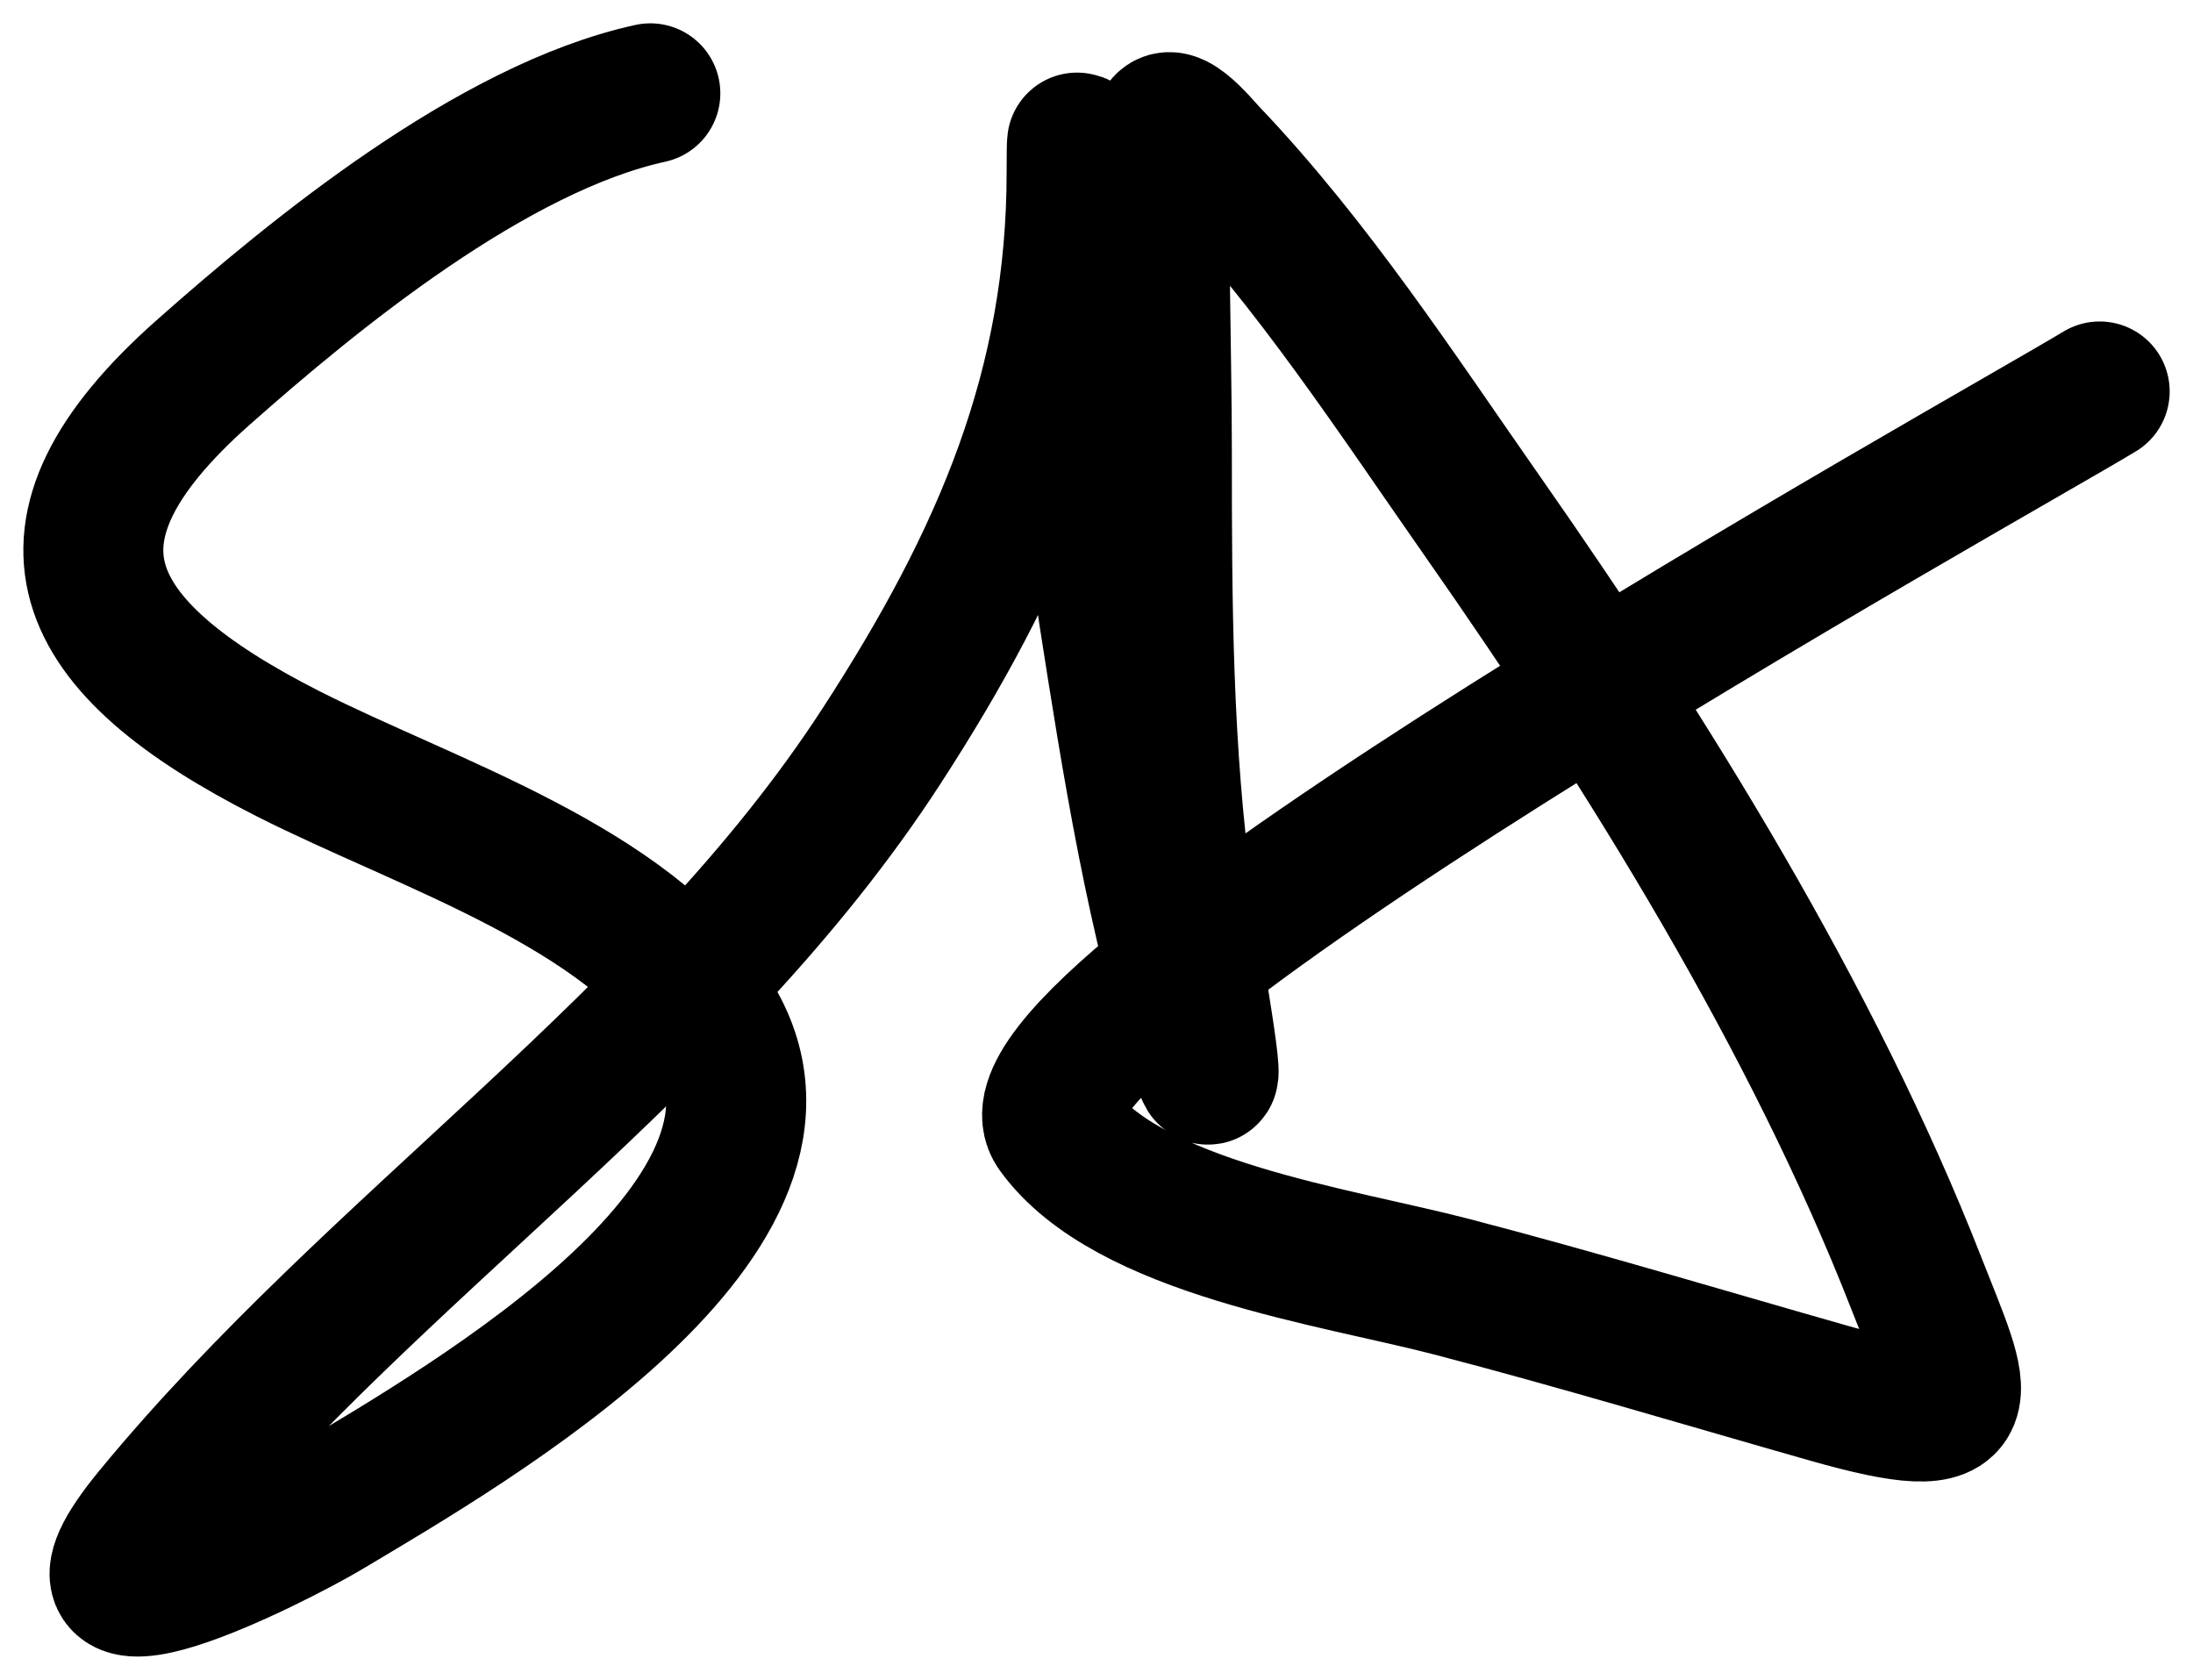 <?xml version="1.0" encoding="utf-8"?>
<svg xmlns="http://www.w3.org/2000/svg" fill="none" height="100%" overflow="visible" preserveAspectRatio="none" style="display: block;" viewBox="0 0 47 36" width="100%">
<path d="M13.938 2C10.557 2.739 6.733 5.873 4.346 7.989C0.454 11.439 1.64 13.854 6.173 16.152C9.139 17.656 13.476 19.003 15.233 21.787C17.895 26.004 10.129 30.47 6.985 32.345C5.901 32.992 0.678 35.643 3.28 32.478C8.072 26.651 14.754 22.362 18.887 15.997C21.498 11.976 23.074 8.281 23.074 3.686C23.074 0.522 23.27 10.023 23.759 13.158C24.248 16.292 24.793 19.759 25.79 22.807C26.159 23.937 25.521 20.468 25.358 19.302C24.91 16.095 24.901 12.9 24.901 9.675C24.901 7.42 24.798 5.141 24.901 2.887C24.935 2.154 25.719 3.128 25.891 3.309C28.139 5.666 29.952 8.463 31.779 11.073C35.334 16.153 38.849 21.823 41.066 27.488C42.04 29.974 42.605 30.825 39.214 29.861C36.517 29.094 33.837 28.285 31.119 27.576C28.613 26.922 24.166 26.32 22.643 24.204C20.941 21.841 42.567 9.861 45 8.389" id="Vector 1" stroke="black" stroke-linecap="round" stroke-width="3"/>
</svg>